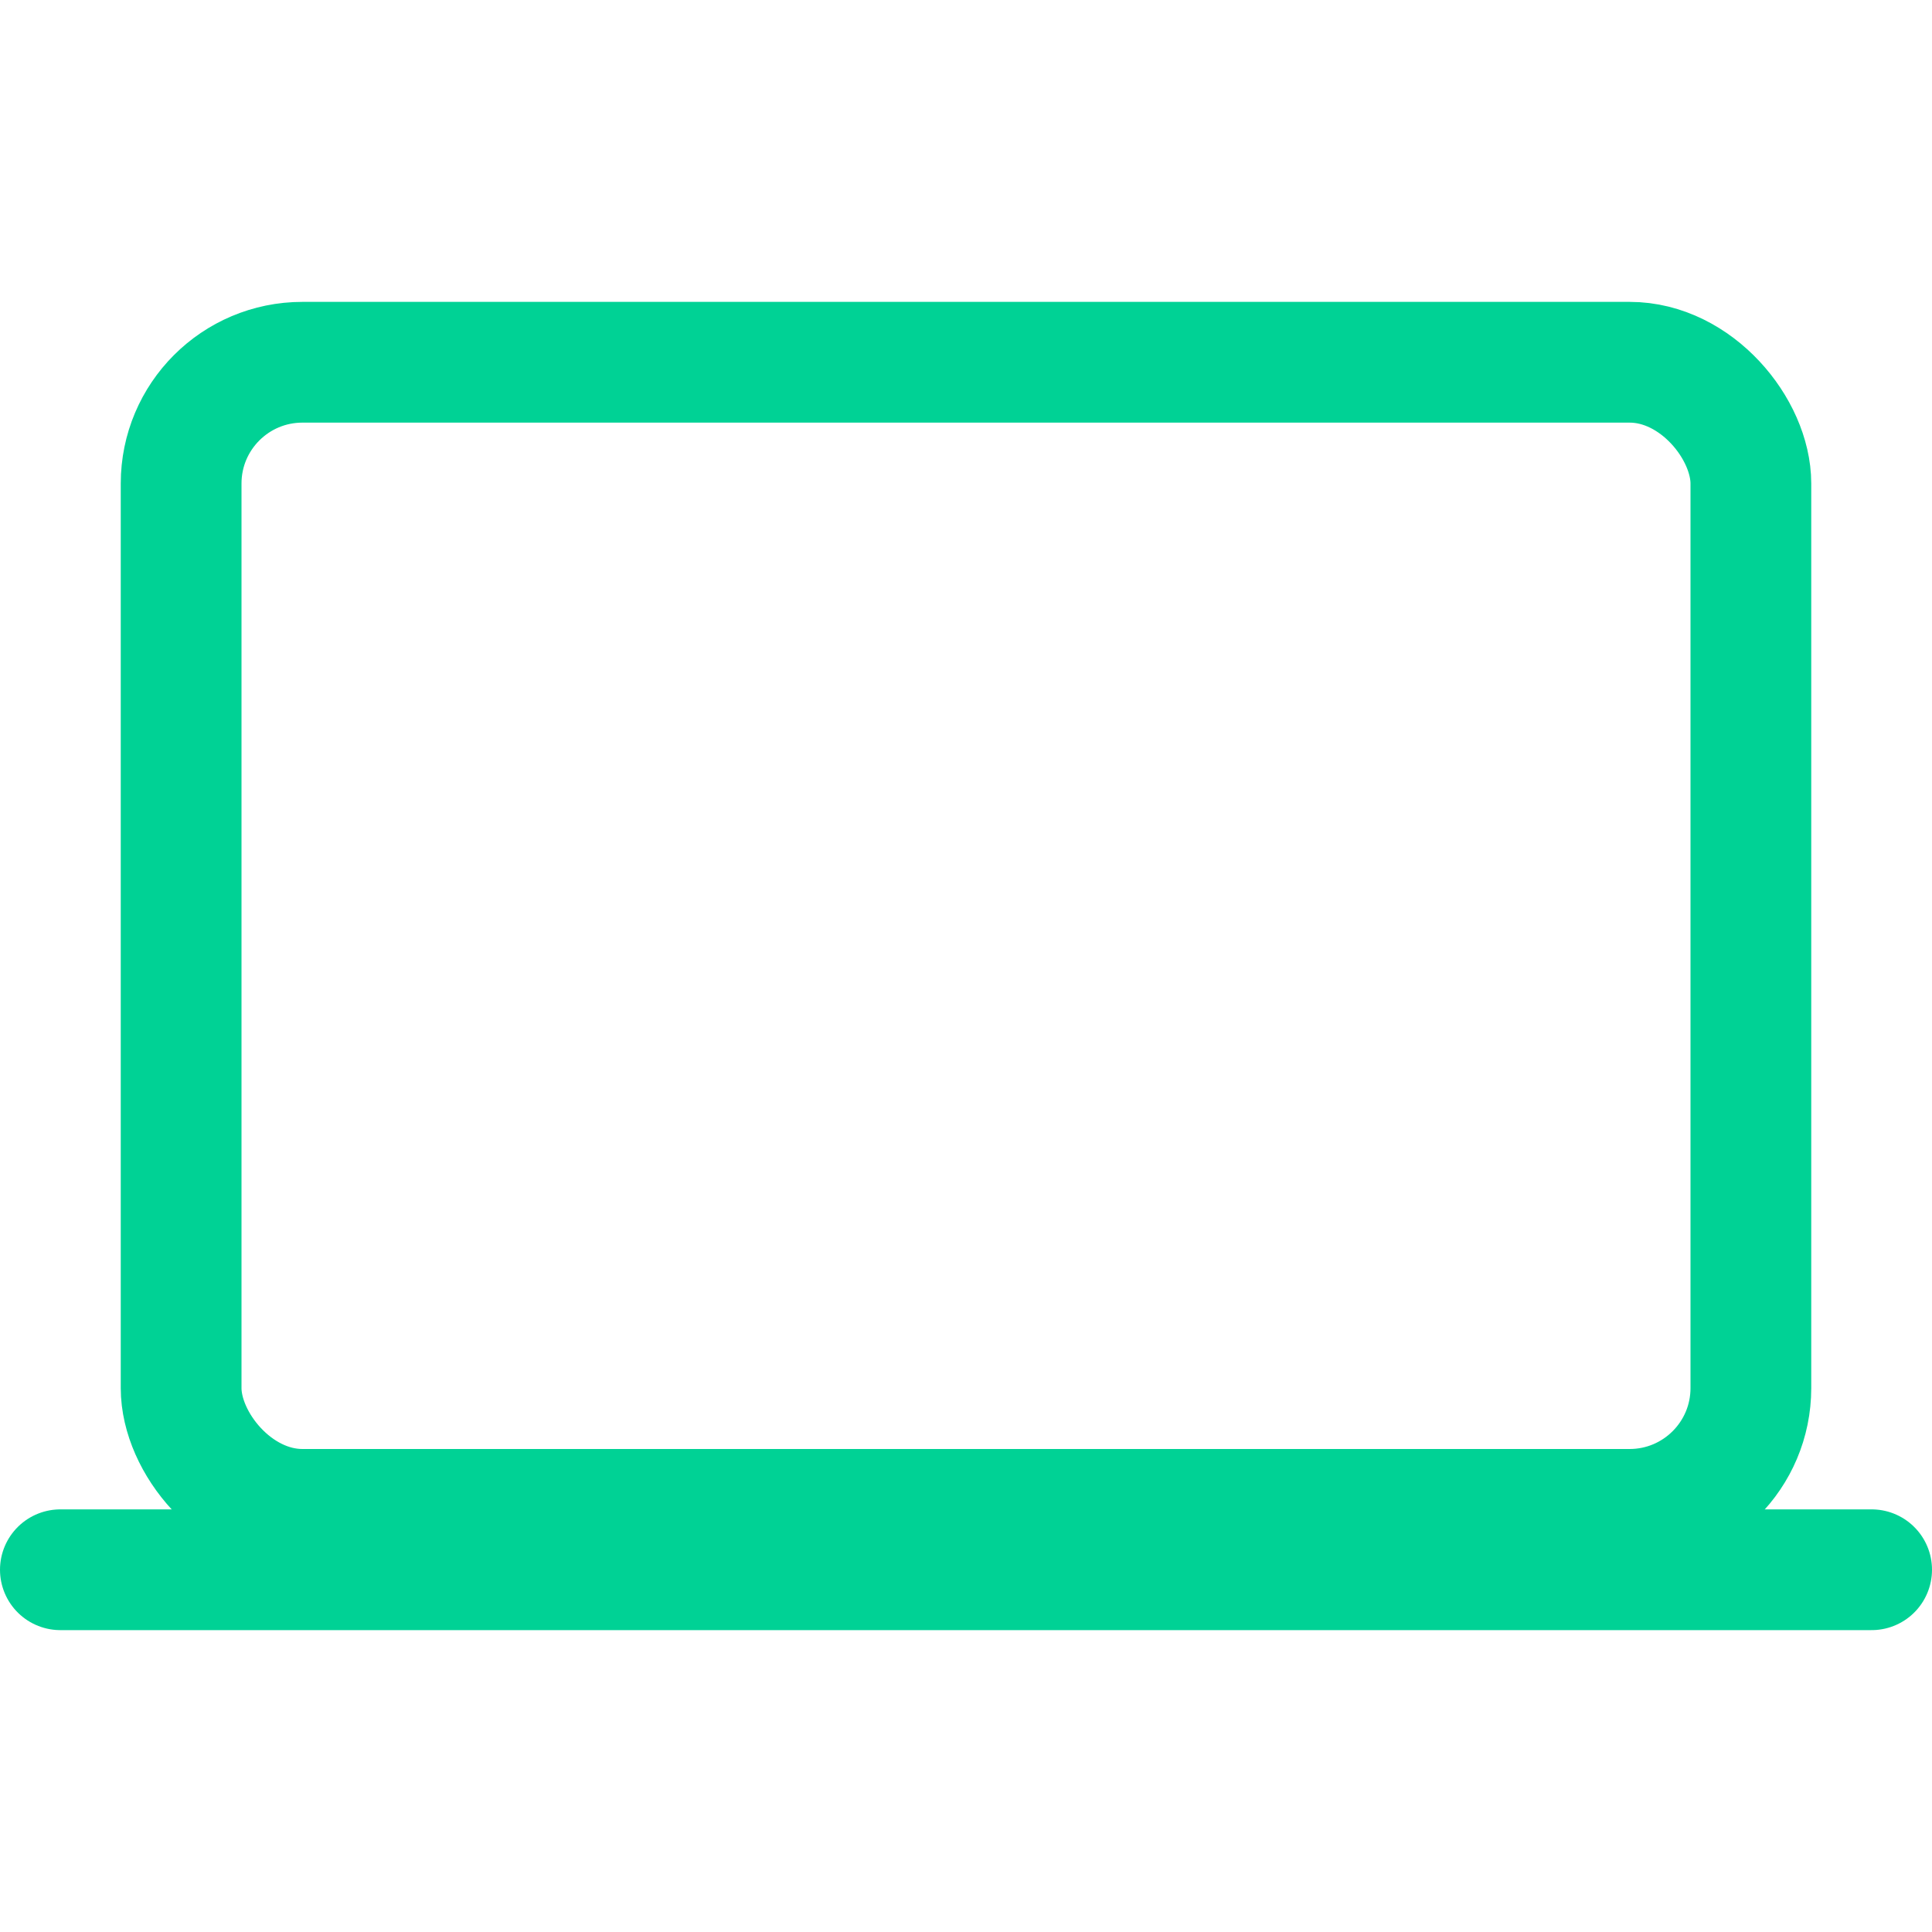 <svg xmlns="http://www.w3.org/2000/svg" class="ionicon" viewBox="0 0 512 512"><rect x="48" y="96" width="416" height="304" rx="32.14" ry="32.14" fill="none" stroke="#00d295" stroke-linejoin="round" stroke-width="32"/><path stroke="#00d295" stroke-linecap="round" stroke-miterlimit="10" stroke-width="32" d="M16 416h480"/></svg>